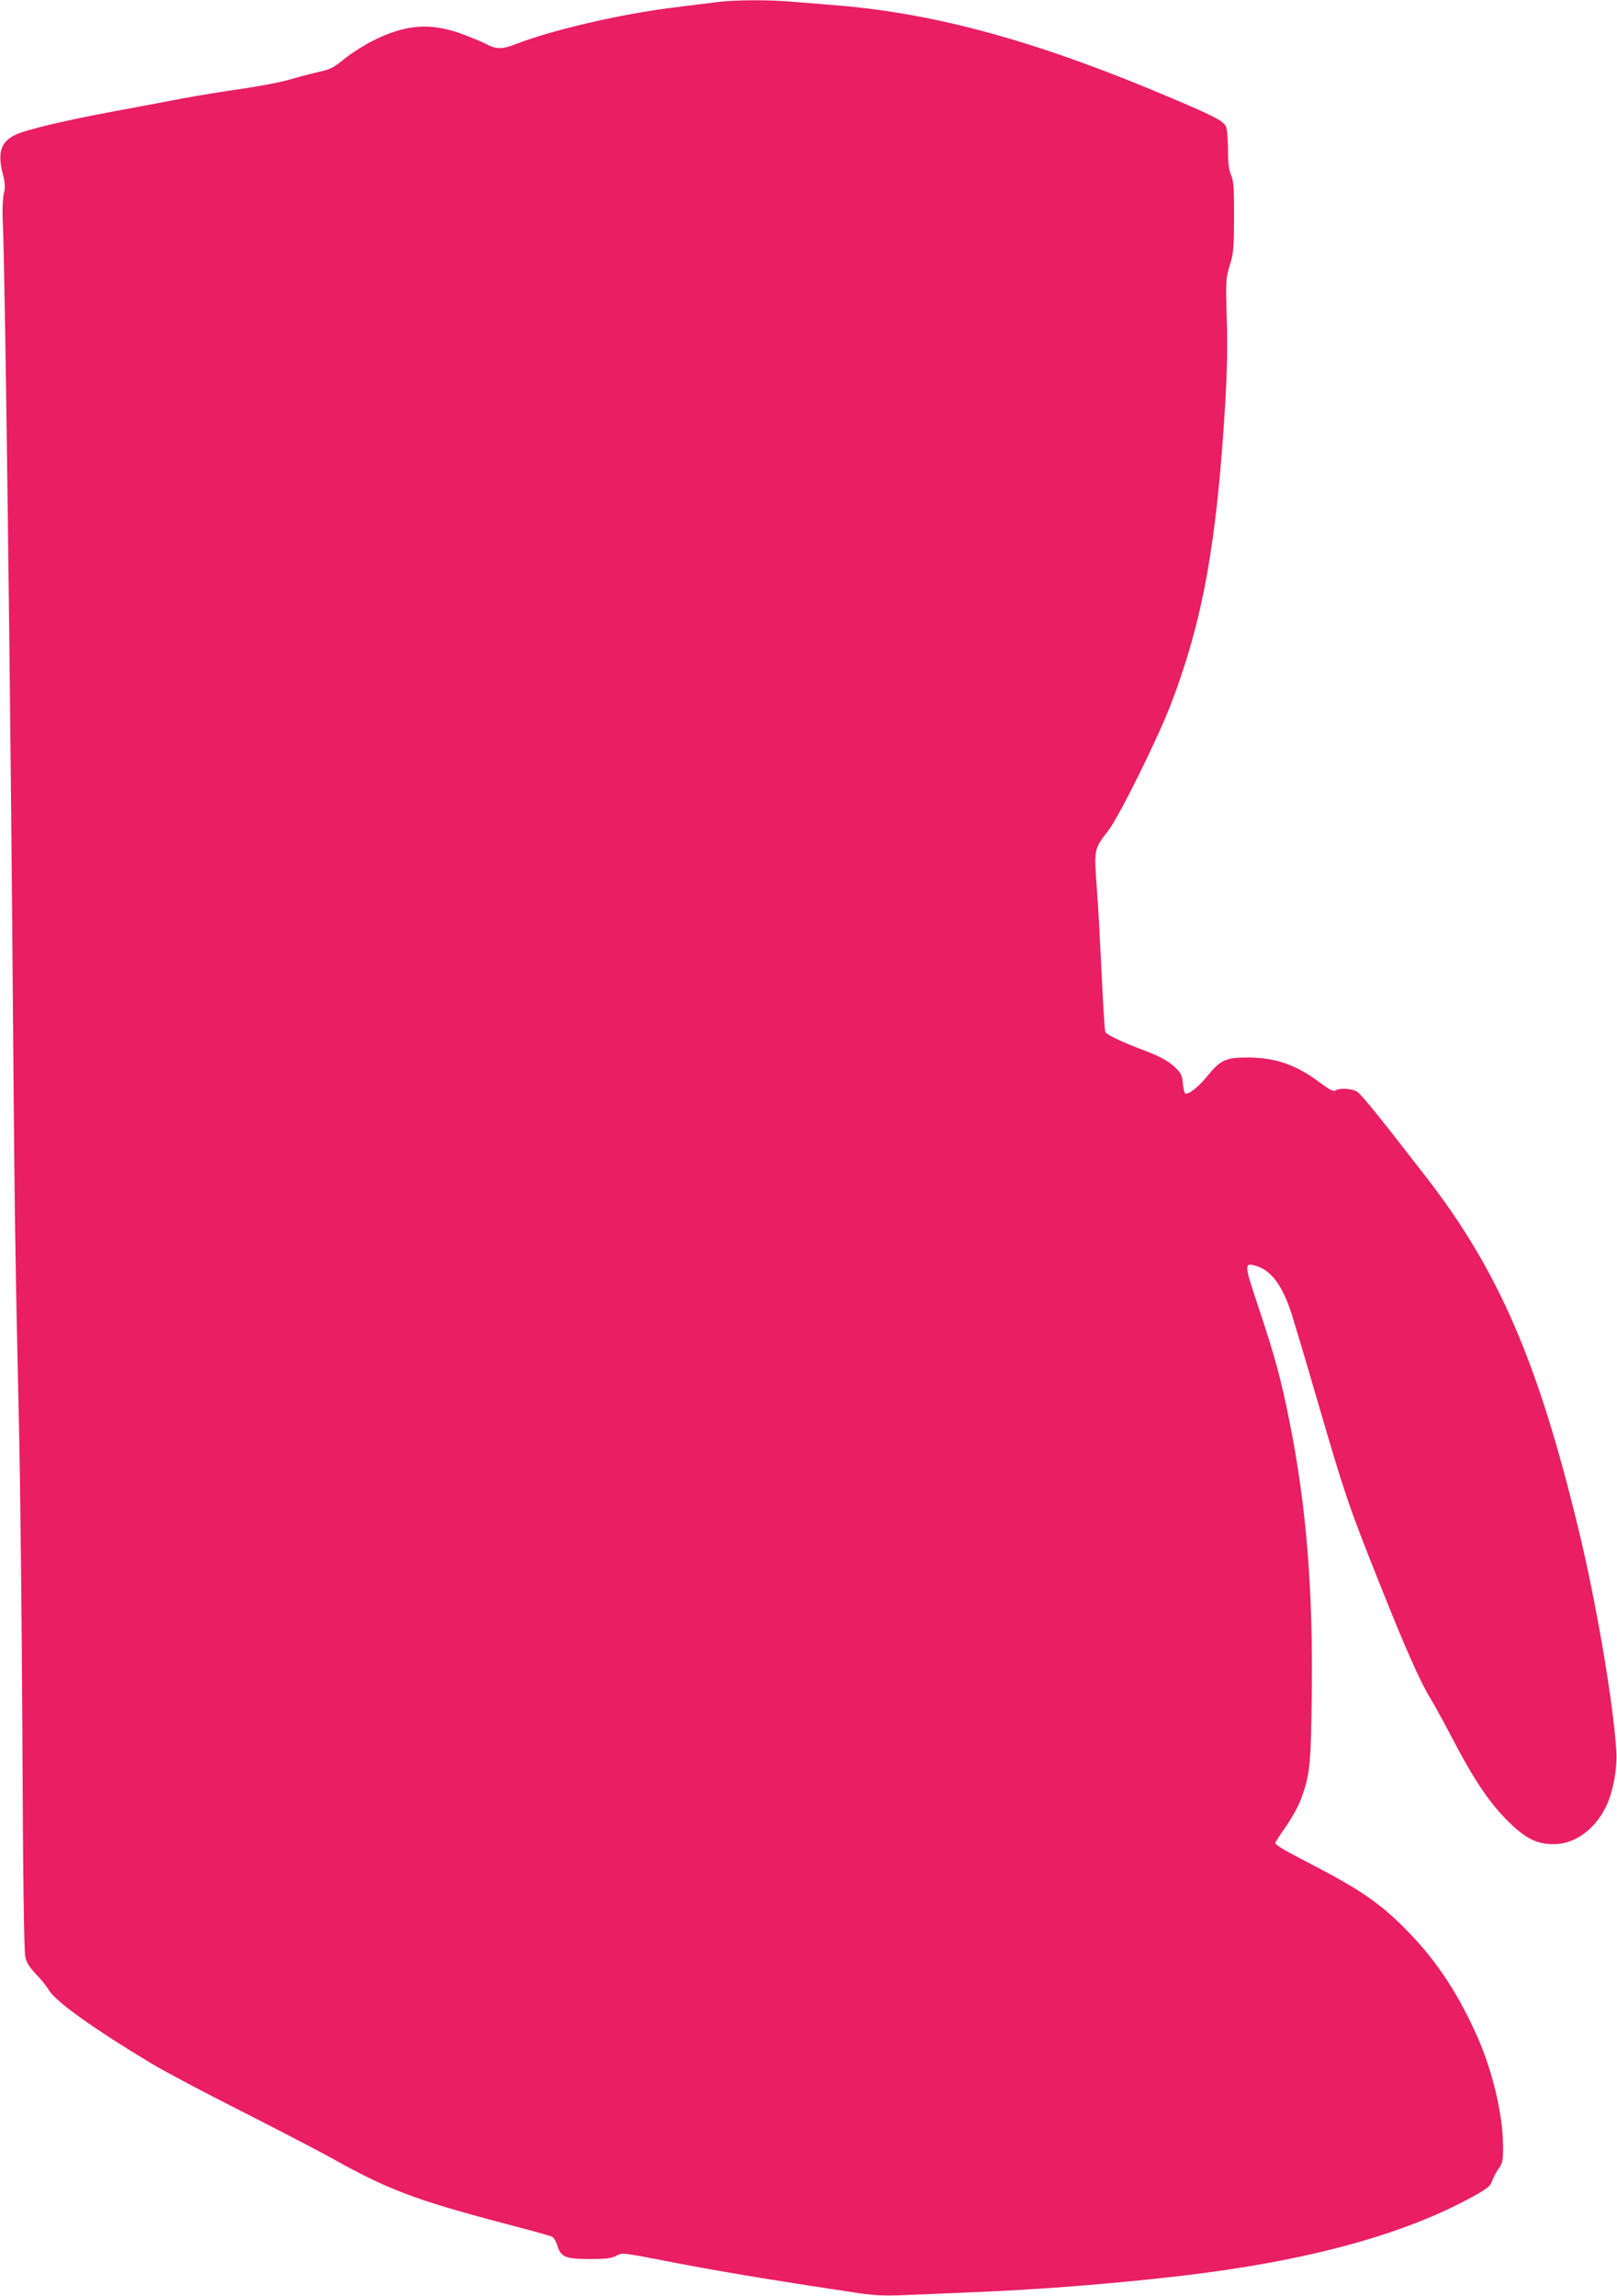 <?xml version="1.0" standalone="no"?>
<!DOCTYPE svg PUBLIC "-//W3C//DTD SVG 20010904//EN"
 "http://www.w3.org/TR/2001/REC-SVG-20010904/DTD/svg10.dtd">
<svg version="1.0" xmlns="http://www.w3.org/2000/svg"
 width="902pt" height="1280pt" viewBox="0 0 902 1280"
 preserveAspectRatio="xMidYMid meet">
<g transform="translate(0,1280) scale(0.1,-0.1)"
fill="#e91e63" stroke="none">
<path d="M4005 12789 c-38 -5 -146 -18 -240 -30 -297 -36 -682 -125 -885 -204
-80 -31 -110 -31 -169 0 -25 13 -91 40 -146 60 -169 59 -304 48 -481 -40 -50
-25 -118 -68 -151 -94 -78 -63 -86 -67 -169 -85 -38 -9 -106 -27 -150 -40 -45
-14 -164 -36 -264 -51 -100 -14 -252 -39 -338 -55 -87 -17 -254 -48 -372 -70
-286 -53 -499 -104 -557 -133 -79 -39 -98 -99 -67 -219 13 -50 14 -72 5 -110
-6 -26 -8 -89 -6 -140 13 -227 45 -2768 58 -4518 8 -996 13 -1332 32 -2165 8
-346 17 -1154 20 -1795 3 -749 9 -1181 16 -1210 7 -32 24 -59 58 -95 27 -27
61 -69 75 -93 40 -64 253 -216 571 -407 71 -43 296 -162 500 -265 203 -103
426 -219 495 -257 323 -181 471 -237 970 -369 135 -35 254 -68 266 -73 12 -5
25 -26 33 -50 19 -65 44 -76 180 -76 92 0 123 4 149 18 33 18 36 17 240 -22
311 -61 584 -107 1117 -187 83 -12 145 -15 255 -10 80 3 251 10 380 16 376 15
775 47 1149 90 705 82 1245 228 1635 442 85 47 100 59 110 90 7 19 24 51 37
69 22 31 24 44 23 134 -1 163 -58 406 -139 590 -102 233 -222 419 -375 579
-163 170 -270 245 -578 404 -127 65 -182 98 -178 108 3 7 30 49 61 93 30 43
67 110 81 147 50 134 56 185 61 559 9 603 -29 1075 -123 1545 -47 238 -82 365
-171 633 -84 250 -85 260 -16 239 84 -25 146 -108 198 -267 14 -44 78 -258
141 -475 158 -541 176 -593 346 -1020 149 -374 231 -559 290 -654 17 -28 72
-127 121 -221 116 -223 202 -351 302 -452 101 -102 166 -135 261 -135 114 -1
226 78 289 202 42 82 68 219 61 320 -17 270 -112 828 -211 1235 -224 926 -444
1436 -840 1950 -262 339 -369 471 -393 487 -29 19 -93 24 -121 9 -14 -8 -33 2
-88 43 -131 99 -249 140 -403 140 -120 1 -154 -15 -223 -101 -52 -64 -109
-109 -126 -99 -4 3 -11 29 -13 58 -5 47 -10 57 -52 95 -33 29 -75 52 -144 79
-149 56 -230 95 -237 112 -3 9 -12 156 -20 327 -8 170 -19 373 -25 450 -18
246 -20 236 63 345 63 83 277 516 351 710 178 469 254 895 301 1677 10 171 13
322 8 471 -6 210 -5 221 17 293 21 66 23 94 24 269 0 163 -2 201 -17 234 -12
28 -17 66 -17 142 0 57 -5 114 -11 128 -15 32 -63 57 -306 160 -737 313 -1303
470 -1863 516 -74 6 -185 15 -246 20 -130 12 -321 11 -419 -1z"/>
</g>
</svg>
